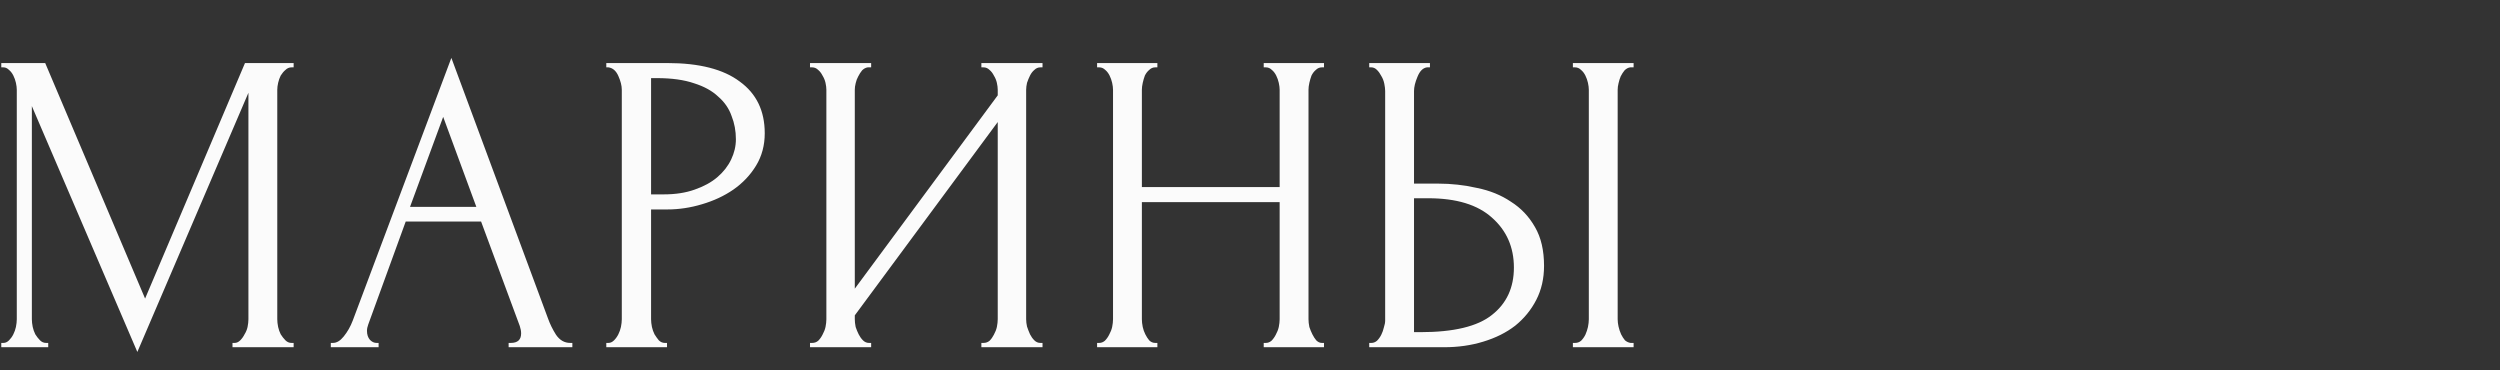 <?xml version="1.0" encoding="UTF-8"?> <svg xmlns="http://www.w3.org/2000/svg" width="540" height="80" viewBox="0 0 540 80" fill="none"><rect x="0" y="0" width="540" height="80" fill="#333333" stroke="none"/><g clip-path="url(#clip0_30_17)"><path d="M50.219 74.07H50.684C51.118 74.07 51.521 73.884 51.893 73.512C52.265 73.14 52.575 72.706 52.823 72.21C53.133 71.714 53.35 71.187 53.474 70.629C53.598 70.009 53.66 69.451 53.66 68.955V20.037L29.666 76.023L6.881 22.92V68.955C6.881 69.451 6.943 70.009 7.067 70.629C7.191 71.187 7.377 71.714 7.625 72.21C7.935 72.706 8.276 73.14 8.648 73.512C9.02 73.884 9.454 74.07 9.95 74.07H10.415V75H0.278V74.07H0.743C1.177 74.07 1.58 73.884 1.952 73.512C2.324 73.14 2.634 72.706 2.882 72.21C3.13 71.714 3.316 71.187 3.44 70.629C3.564 70.009 3.626 69.451 3.626 68.955V19.386C3.626 18.952 3.564 18.456 3.44 17.898C3.316 17.34 3.13 16.813 2.882 16.317C2.634 15.821 2.324 15.418 1.952 15.108C1.58 14.736 1.177 14.55 0.743 14.55H0.278V13.62H9.764L31.34 64.491L52.916 13.62H63.425V14.55H62.96C62.464 14.55 62.03 14.736 61.658 15.108C61.286 15.418 60.945 15.821 60.635 16.317C60.387 16.813 60.201 17.34 60.077 17.898C59.953 18.456 59.891 18.952 59.891 19.386V68.955C59.891 69.451 59.953 70.009 60.077 70.629C60.201 71.187 60.387 71.714 60.635 72.21C60.945 72.706 61.286 73.14 61.658 73.512C62.03 73.884 62.464 74.07 62.96 74.07H63.425V75H50.219V74.07ZM109.864 74.07H110.329C111.817 74.07 112.561 73.388 112.561 72.024C112.561 71.528 112.468 71.001 112.282 70.443L103.912 47.844H87.637L79.546 70.071C79.36 70.567 79.267 71.032 79.267 71.466C79.267 72.272 79.484 72.923 79.918 73.419C80.352 73.853 80.817 74.07 81.313 74.07H81.778V75H71.455V74.07H71.92C72.726 74.07 73.501 73.605 74.245 72.675C75.051 71.683 75.702 70.536 76.198 69.234L97.495 12.504L118.327 68.676C118.761 69.916 119.35 71.125 120.094 72.303C120.9 73.481 121.923 74.07 123.163 74.07H123.628V75H109.864V74.07ZM88.567 44.682H102.889L95.728 25.245L88.567 44.682ZM130.96 13.62H144.166C151.048 13.62 156.256 14.953 159.79 17.619C163.386 20.223 165.184 23.943 165.184 28.779C165.184 31.383 164.564 33.708 163.324 35.754C162.084 37.8 160.441 39.536 158.395 40.962C156.411 42.326 154.148 43.38 151.606 44.124C149.126 44.868 146.646 45.24 144.166 45.24H140.632V68.955C140.632 69.451 140.694 70.009 140.818 70.629C140.942 71.187 141.128 71.714 141.376 72.21C141.686 72.706 141.996 73.14 142.306 73.512C142.678 73.884 143.112 74.07 143.608 74.07H144.073V75H130.96V74.07H131.425C131.859 74.07 132.262 73.884 132.634 73.512C133.006 73.14 133.316 72.706 133.564 72.21C133.812 71.714 133.998 71.187 134.122 70.629C134.246 70.009 134.308 69.451 134.308 68.955V19.386C134.308 18.518 134.06 17.526 133.564 16.41C133.068 15.294 132.355 14.674 131.425 14.55H130.96V13.62ZM140.632 16.875V41.985H143.422C145.902 41.985 148.103 41.644 150.025 40.962C152.009 40.28 153.652 39.381 154.954 38.265C156.256 37.149 157.248 35.878 157.93 34.452C158.612 33.026 158.953 31.569 158.953 30.081C158.953 28.283 158.643 26.609 158.023 25.059C157.465 23.447 156.504 22.052 155.14 20.874C153.838 19.634 152.102 18.673 149.932 17.991C147.762 17.247 145.096 16.875 141.934 16.875H140.632ZM211.977 74.07H212.442C212.938 74.07 213.372 73.915 213.744 73.605C214.116 73.233 214.426 72.799 214.674 72.303C214.984 71.745 215.201 71.187 215.325 70.629C215.449 70.009 215.511 69.451 215.511 68.955V26.361L184.635 68.118V68.955C184.635 69.451 184.697 70.009 184.821 70.629C185.007 71.187 185.224 71.714 185.472 72.21C185.72 72.706 186.03 73.14 186.402 73.512C186.774 73.884 187.208 74.07 187.704 74.07H188.169V75H174.963V74.07H175.428C175.924 74.07 176.358 73.915 176.73 73.605C177.102 73.233 177.412 72.799 177.66 72.303C177.97 71.745 178.187 71.187 178.311 70.629C178.435 70.009 178.497 69.451 178.497 68.955V19.386C178.497 18.952 178.435 18.456 178.311 17.898C178.187 17.34 177.97 16.813 177.66 16.317C177.412 15.821 177.102 15.418 176.73 15.108C176.358 14.736 175.924 14.55 175.428 14.55H174.963V13.62H188.169V14.55H187.425C186.991 14.612 186.588 14.829 186.216 15.201C185.906 15.573 185.627 16.007 185.379 16.503C185.131 16.937 184.945 17.433 184.821 17.991C184.697 18.487 184.635 18.952 184.635 19.386V62.352L215.511 20.595V19.386C215.511 18.952 215.449 18.456 215.325 17.898C215.201 17.34 214.984 16.813 214.674 16.317C214.426 15.821 214.116 15.418 213.744 15.108C213.372 14.736 212.938 14.55 212.442 14.55H211.977V13.62H225.183V14.55H224.718C224.222 14.55 223.788 14.736 223.416 15.108C223.044 15.418 222.734 15.821 222.486 16.317C222.238 16.813 222.021 17.34 221.835 17.898C221.711 18.456 221.649 18.952 221.649 19.386V68.955C221.649 69.451 221.711 69.978 221.835 70.536C222.021 71.094 222.238 71.652 222.486 72.21C222.734 72.706 223.044 73.14 223.416 73.512C223.788 73.884 224.222 74.07 224.718 74.07H225.183V75H211.977V74.07ZM272.963 74.07H273.428C273.862 74.07 274.265 73.915 274.637 73.605C275.009 73.233 275.319 72.799 275.567 72.303C275.877 71.745 276.094 71.187 276.218 70.629C276.342 70.009 276.404 69.451 276.404 68.955V43.659H246.644V68.955C246.644 69.451 246.706 70.009 246.83 70.629C246.954 71.187 247.14 71.714 247.388 72.21C247.636 72.706 247.915 73.14 248.225 73.512C248.597 73.884 249.031 74.07 249.527 74.07H249.992V75H236.972V74.07H237.437C237.871 74.07 238.274 73.915 238.646 73.605C239.018 73.233 239.328 72.799 239.576 72.303C239.886 71.745 240.103 71.187 240.227 70.629C240.351 70.009 240.413 69.451 240.413 68.955V19.386C240.413 18.952 240.351 18.456 240.227 17.898C240.103 17.34 239.917 16.813 239.669 16.317C239.421 15.821 239.111 15.418 238.739 15.108C238.367 14.736 237.933 14.55 237.437 14.55H236.972V13.62H249.992V14.55H249.527C249.031 14.55 248.597 14.736 248.225 15.108C247.853 15.418 247.543 15.821 247.295 16.317C247.109 16.813 246.954 17.34 246.83 17.898C246.706 18.456 246.644 18.952 246.644 19.386V40.404H276.404V19.386C276.404 18.952 276.342 18.456 276.218 17.898C276.094 17.34 275.908 16.813 275.66 16.317C275.412 15.821 275.102 15.418 274.73 15.108C274.358 14.736 273.924 14.55 273.428 14.55H272.963V13.62H285.983V14.55H285.518C285.022 14.55 284.588 14.736 284.216 15.108C283.844 15.418 283.534 15.821 283.286 16.317C283.1 16.813 282.945 17.34 282.821 17.898C282.697 18.456 282.635 18.952 282.635 19.386V68.955C282.635 69.451 282.697 70.009 282.821 70.629C283.007 71.187 283.224 71.714 283.472 72.21C283.72 72.706 283.999 73.14 284.309 73.512C284.681 73.884 285.084 74.07 285.518 74.07H285.983V75H272.963V74.07ZM295.755 74.07H296.22C296.654 74.07 297.057 73.915 297.429 73.605C297.801 73.233 298.111 72.799 298.359 72.303C298.607 71.807 298.793 71.28 298.917 70.722C299.103 70.164 299.196 69.668 299.196 69.234V19.665C299.196 19.231 299.134 18.704 299.01 18.084C298.886 17.464 298.669 16.906 298.359 16.41C298.111 15.914 297.801 15.48 297.429 15.108C297.057 14.736 296.654 14.55 296.22 14.55H295.755V13.62H308.868V14.55H308.217C307.349 14.674 306.667 15.356 306.171 16.596C305.675 17.774 305.427 18.797 305.427 19.665V39.66H310.635C313.487 39.66 316.277 39.97 319.005 40.59C321.795 41.148 324.244 42.14 326.352 43.566C328.522 44.93 330.258 46.759 331.56 49.053C332.862 51.285 333.513 54.075 333.513 57.423C333.513 60.151 332.955 62.6 331.839 64.77C330.723 66.94 329.204 68.8 327.282 70.35C325.36 71.838 323.066 72.985 320.4 73.791C317.796 74.597 314.975 75 311.937 75H295.755V74.07ZM306.822 71.745C314.014 71.745 319.16 70.505 322.26 68.025C325.422 65.545 327.003 62.135 327.003 57.795C327.003 53.393 325.422 49.797 322.26 47.007C319.16 44.217 314.572 42.822 308.496 42.822H305.427V71.745H306.822ZM339.744 13.62H352.857V14.55H352.113C351.679 14.612 351.276 14.829 350.904 15.201C350.594 15.573 350.315 16.007 350.067 16.503C349.881 16.937 349.726 17.433 349.602 17.991C349.478 18.487 349.416 18.952 349.416 19.386V68.955C349.416 69.451 349.478 69.978 349.602 70.536C349.726 71.094 349.912 71.652 350.16 72.21C350.408 72.706 350.687 73.14 350.997 73.512C351.369 73.822 351.772 74.008 352.206 74.07H352.857V75H339.744V74.07H340.209C340.705 74.07 341.139 73.915 341.511 73.605C341.883 73.233 342.193 72.799 342.441 72.303C342.689 71.745 342.875 71.187 342.999 70.629C343.123 70.009 343.185 69.451 343.185 68.955V19.386C343.185 18.952 343.123 18.456 342.999 17.898C342.875 17.34 342.689 16.813 342.441 16.317C342.193 15.821 341.883 15.418 341.511 15.108C341.139 14.736 340.705 14.55 340.209 14.55H339.744V13.62Z" fill="#FBFBFB"></path></g><defs><clipPath id="clip0_30_17"><rect width="540" height="80" fill="white"></rect></clipPath></defs></svg> 
